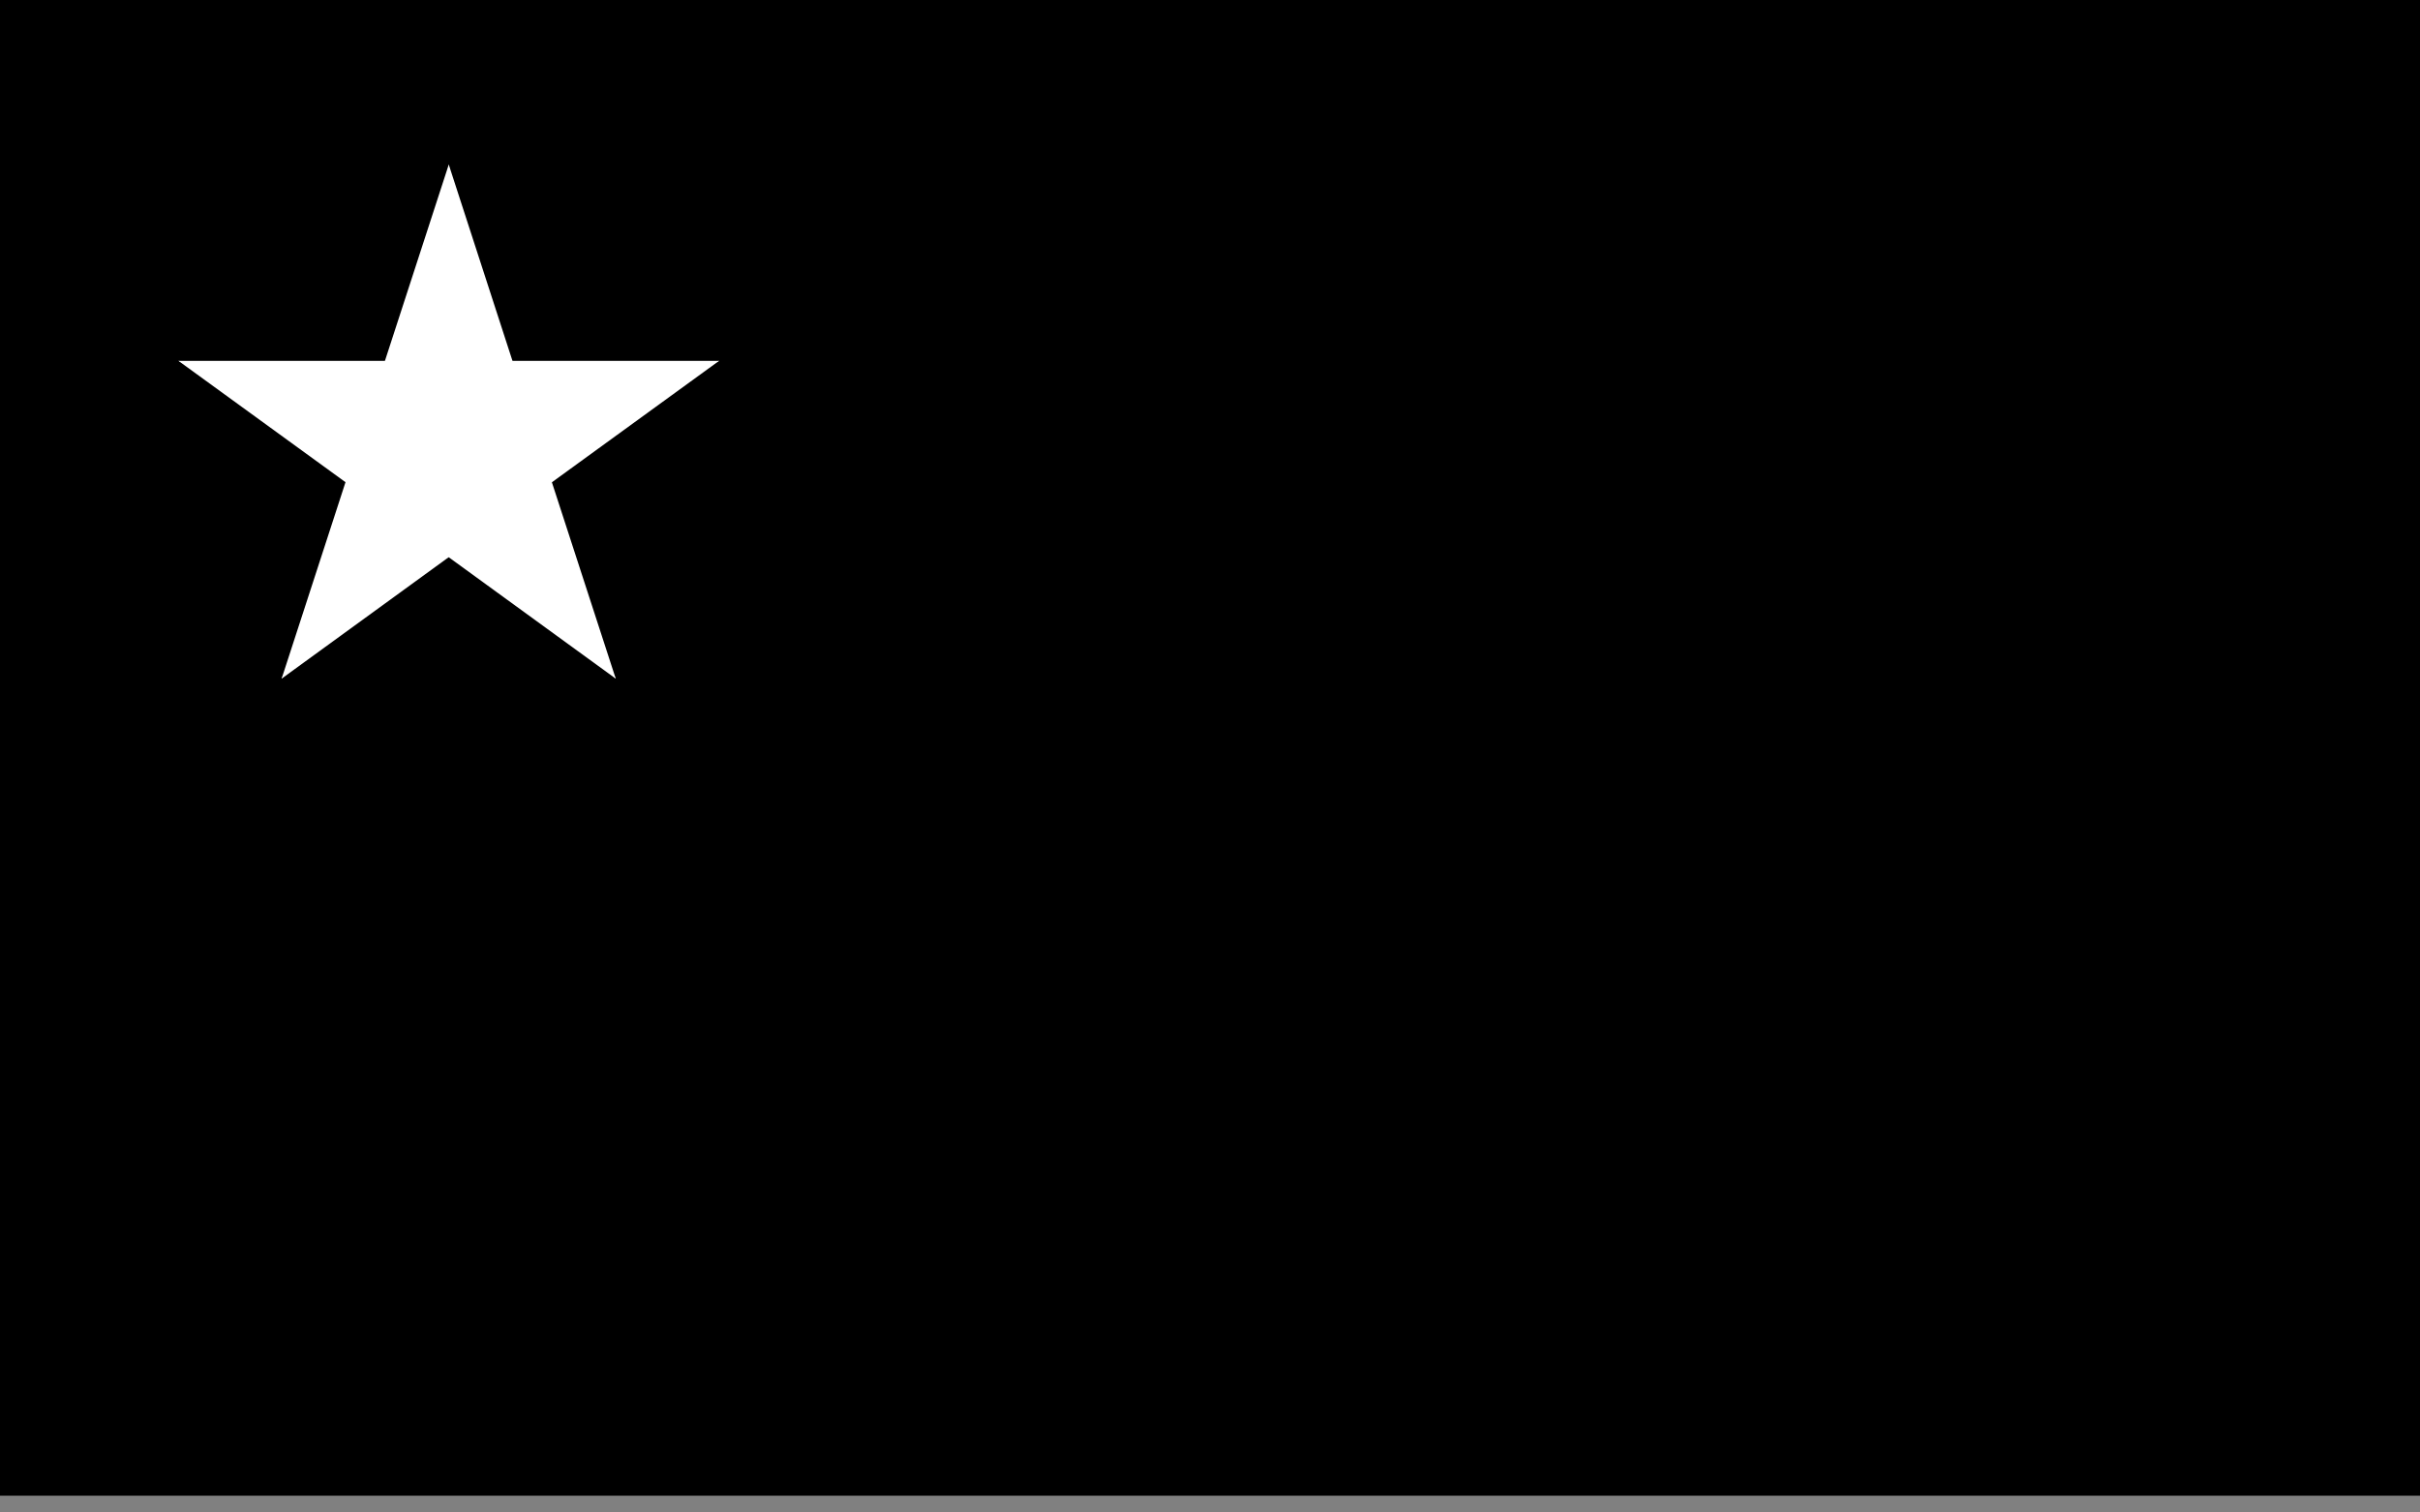 <svg width="16" height="10" viewBox="0 0 16 10" fill="none" xmlns="http://www.w3.org/2000/svg">
<rect x="0" y="0" width="16" height="10" fill="#808080" stroke="none"/>
<g clip-path="url(#clip0_190_4353)">
<path d="M16 0H0V9.889H16V0Z" fill="#006A4E" style="fill:#006A4E;fill:color(display-p3 0 0.416 0.306);fill-opacity:1;"/>
<path d="M16 1.978H0V3.956H16V1.978Z" fill="#FFCE00" style="fill:#FFCE00;fill:color(display-p3 1 0.808 0);fill-opacity:1;"/>
<path d="M16 5.933H0V7.911H16V5.933Z" fill="#FFCE00" style="fill:#FFCE00;fill:color(display-p3 1 0.808 0);fill-opacity:1;"/>
<path d="M5.933 0H0V5.933H5.933V0Z" fill="#D21034" style="fill:#D21034;fill:color(display-p3 0.824 0.063 0.204);fill-opacity:1;"/>
<path d="M2.967 1.088L2.386 2.875L3.326 3.18" fill="white" style="fill:white;fill-opacity:1;"/>
<path d="M2.967 1.088L3.547 2.875L2.607 3.18" fill="white" style="fill:white;fill-opacity:1;"/>
<path d="M4.754 2.386H2.875V3.375" fill="white" style="fill:white;fill-opacity:1;"/>
<path d="M4.754 2.386L3.234 3.49L2.652 2.69" fill="white" style="fill:white;fill-opacity:1;"/>
<path d="M4.071 4.487L3.49 2.7L2.55 3.005" fill="white" style="fill:white;fill-opacity:1;"/>
<path d="M4.071 4.487L2.551 3.382L3.132 2.582" fill="white" style="fill:white;fill-opacity:1;"/>
<path d="M1.862 4.487L3.382 3.382L2.801 2.582" fill="white" style="fill:white;fill-opacity:1;"/>
<path d="M1.862 4.487L2.443 2.7L3.383 3.005" fill="white" style="fill:white;fill-opacity:1;"/>
<path d="M1.18 2.386L2.7 3.49L3.281 2.69" fill="white" style="fill:white;fill-opacity:1;"/>
<path d="M1.18 2.386H3.059V3.375" fill="white" style="fill:white;fill-opacity:1;"/>
</g>
<defs>
<clipPath id="clip0_190_4353">
<rect width="16" height="9.889" fill="white" style="fill:white;fill-opacity:1;"/>
</clipPath>
</defs>
</svg>
